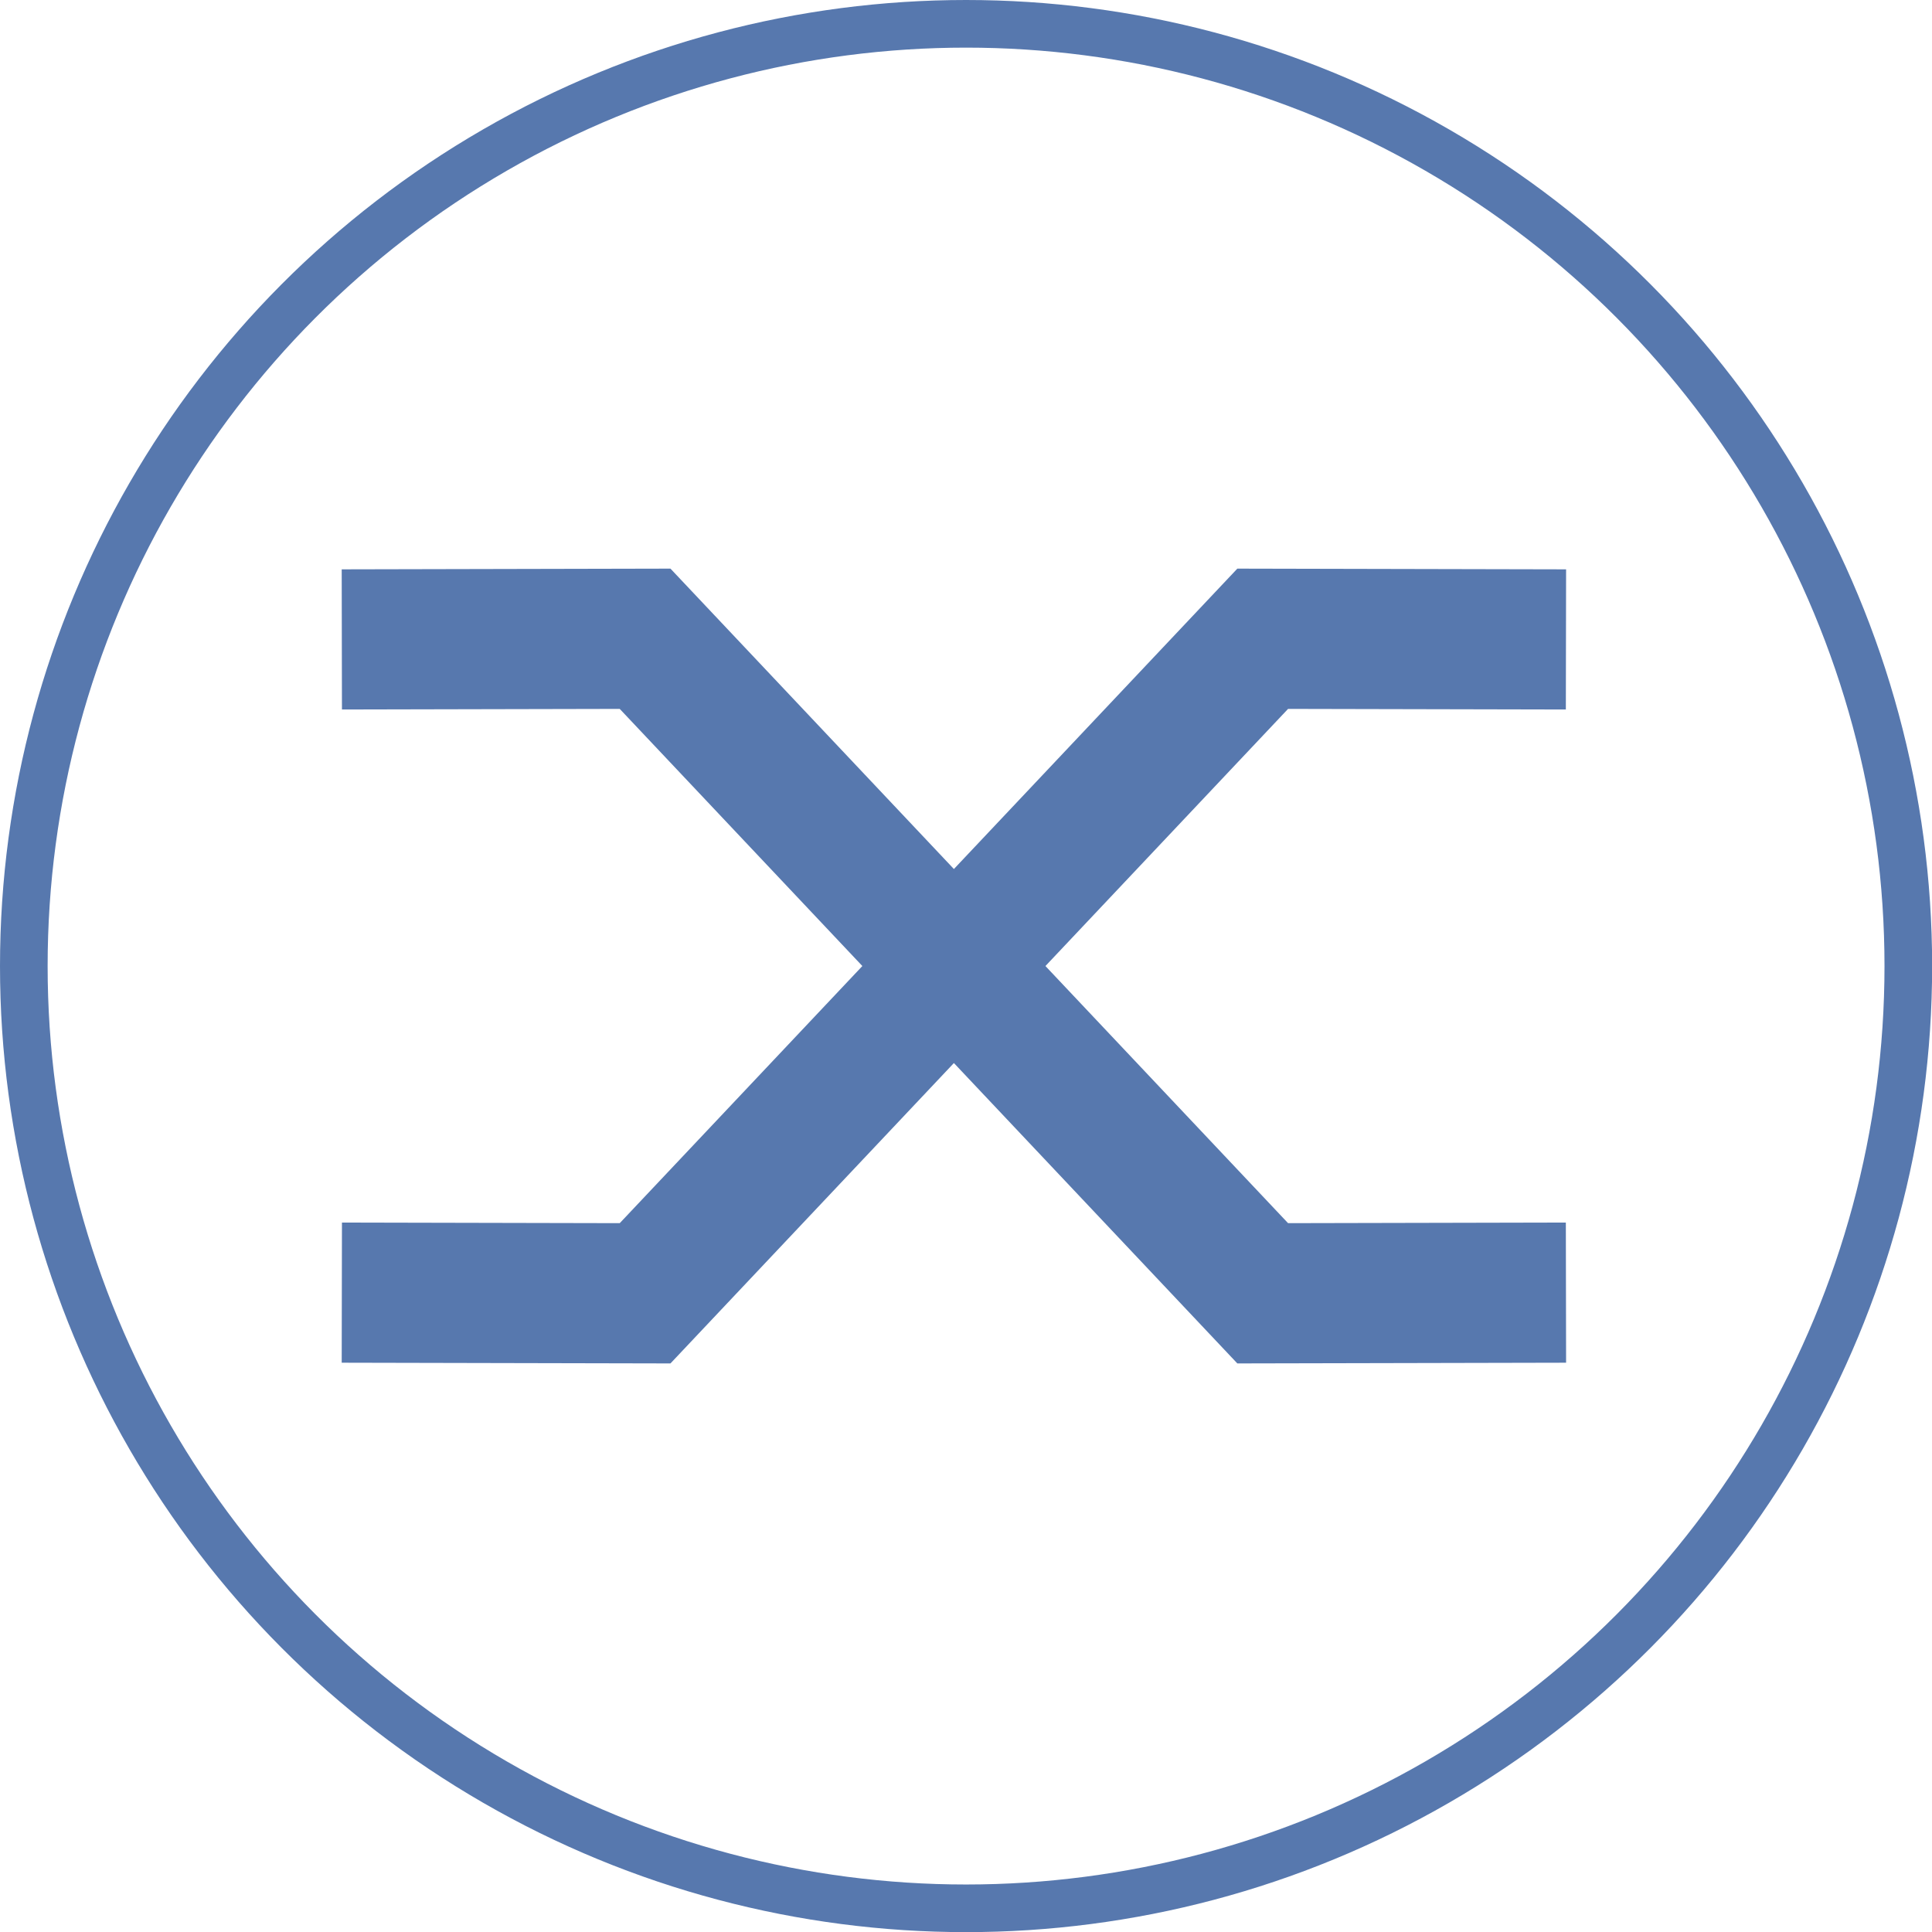 <?xml version="1.0" encoding="UTF-8" standalone="no"?>
<svg
   xmlns:dc="http://purl.org/dc/elements/1.1/"
   xmlns:cc="http://creativecommons.org/ns#"
   xmlns:rdf="http://www.w3.org/1999/02/22-rdf-syntax-ns#"
   xmlns:svg="http://www.w3.org/2000/svg"
   xmlns="http://www.w3.org/2000/svg"
   xmlns:sodipodi="http://sodipodi.sourceforge.net/DTD/sodipodi-0.dtd"
   xmlns:inkscape="http://www.inkscape.org/namespaces/inkscape"
   sodipodi:docname="switch.svg"
   inkscape:version="1.0 (4035a4fb49, 2020-05-01)"
   id="svg995"
   version="1.1"
   viewBox="0 0 14.683 14.683"
   height="14.683mm"
   width="14.683mm">
  <defs
     id="defs989" />
  <sodipodi:namedview
     inkscape:window-maximized="1"
     inkscape:window-y="0"
     inkscape:window-x="0"
     inkscape:window-height="1363"
     inkscape:window-width="2560"
     showgrid="false"
     inkscape:document-rotation="0"
     inkscape:current-layer="layer1"
     inkscape:document-units="mm"
     inkscape:cy="128.9991"
     inkscape:cx="-34.332185"
     inkscape:zoom="1.565063"
     inkscape:pageshadow="2"
     inkscape:pageopacity="0.0"
     borderopacity="1.0"
     bordercolor="#666666"
     pagecolor="#ffffff"
     id="base" />
  <g
     transform="translate(-145.192,-91.638)"
     id="layer1"
     inkscape:groupmode="layer"
     inkscape:label="Layer 1">
    <g
       style="fill:none;fill-opacity:1;stroke:#5778ae;stroke-width:5.727;stroke-miterlimit:4;stroke-dasharray:none;stroke-opacity:1"
       transform="matrix(0.168,0,0,0.186,105.575,105.616)"
       id="g1034">
      <path
         style="fill:none;fill-opacity:1;stroke:#5778ae;stroke-width:5.727;stroke-linecap:butt;stroke-linejoin:miter;stroke-miterlimit:4;stroke-dasharray:none;stroke-opacity:1"
         d="m 251.279,-49.024 13.719,-0.027 27.939,26.744 13.719,-0.027"
         id="path1009"
         inkscape:connector-curvature="0" />
      <path
         style="fill:none;fill-opacity:1;stroke:#5778ae;stroke-width:5.727;stroke-linecap:butt;stroke-linejoin:miter;stroke-miterlimit:4;stroke-dasharray:none;stroke-opacity:1"
         d="m 306.656,-49.024 -13.719,-0.027 -27.939,26.744 -13.719,-0.027"
         id="path1009-6"
         inkscape:connector-curvature="0" />
    </g>
    <circle
       r="7.161"
       cy="98.98"
       cx="152.534"
       id="path1091-3-2"
       style="fill:none;fill-rule:evenodd;stroke:#5778ae;stroke-width:0.362;stroke-linecap:round;stroke-linejoin:round;paint-order:stroke fill markers" />
  </g>
</svg>
